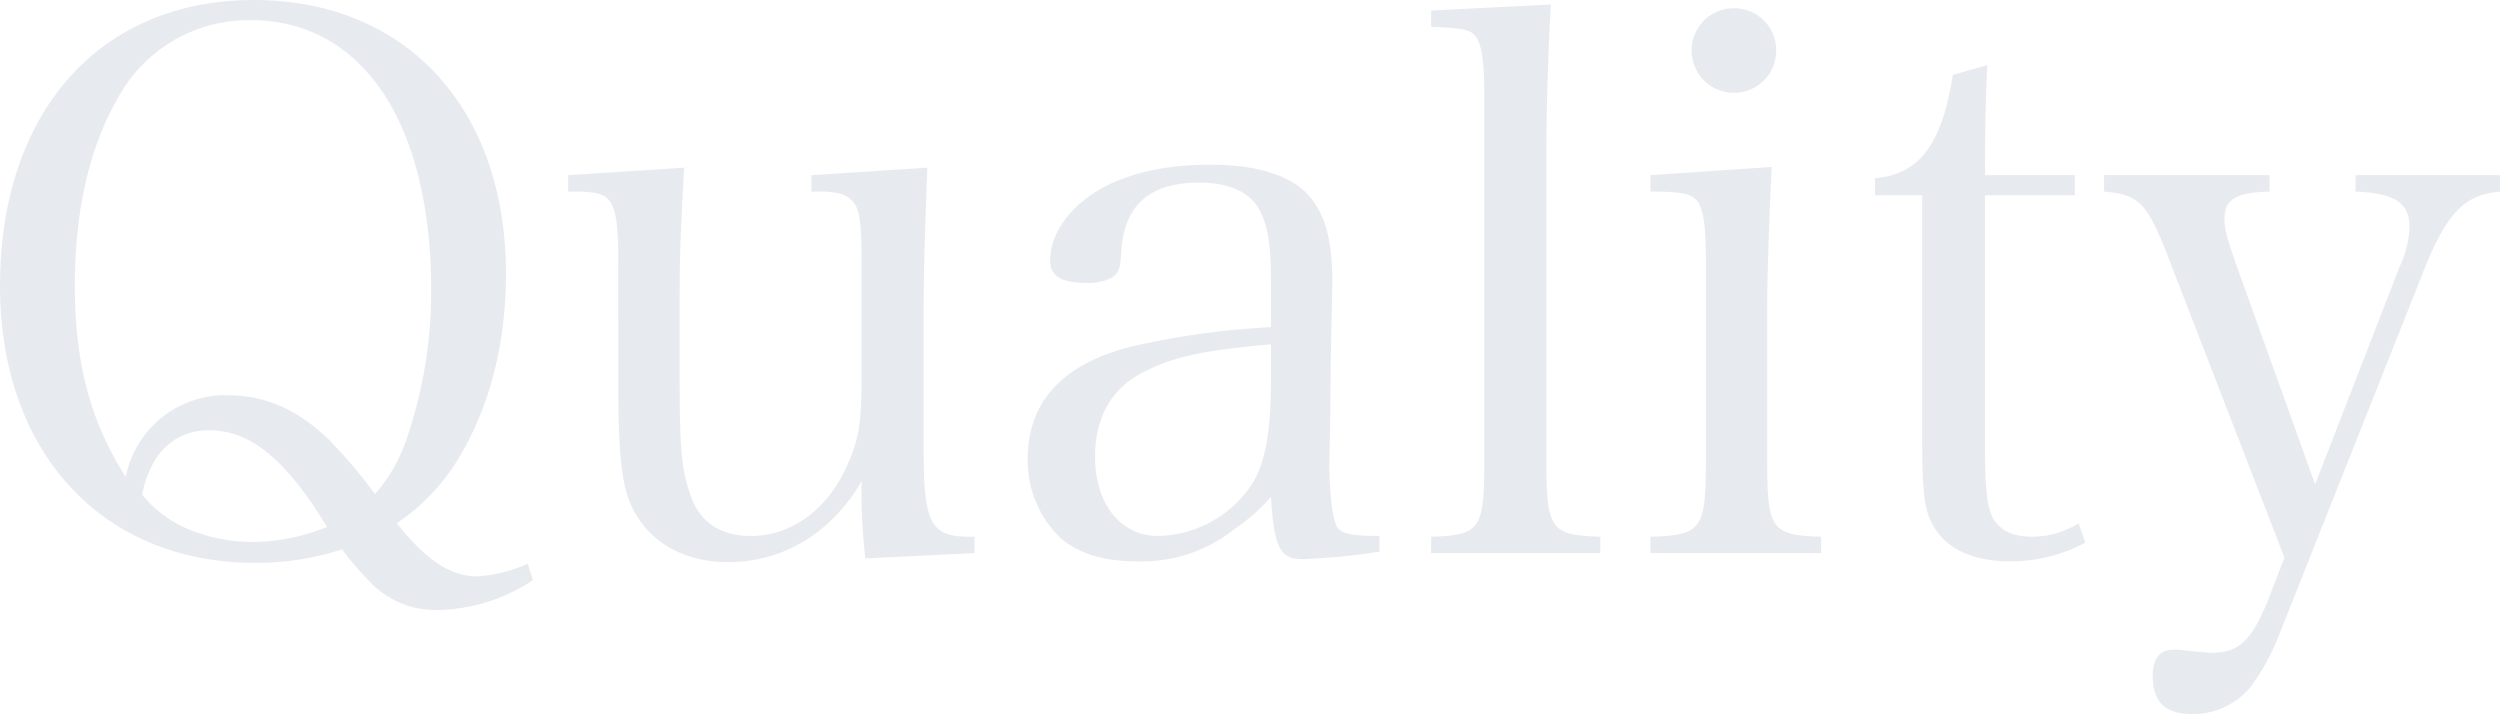 <svg xmlns="http://www.w3.org/2000/svg" width="334" height="95.4" viewBox="0 0 334 95.4">
  <path id="パス_466" data-name="パス 466" d="M-93.9-1.9a19.224,19.224,0,0,1-6.7,1.7c-3.6,0-6.8-2.1-10.8-7.1a27.1,27.1,0,0,0,8.4-8.9c4.1-6.8,6.2-15.3,6.2-24.4,0-22.1-13.3-36.6-33.7-36.6-20.6,0-33.9,15-33.9,38.2,0,22.2,13.6,37,34.1,37a36.843,36.843,0,0,0,11.6-1.8A37.892,37.892,0,0,0-115.2.3a12.117,12.117,0,0,0,9.3,4A23.638,23.638,0,0,0-93.2.3Zm-53.7-11.6c-4.7-7.3-6.8-15.2-6.8-25.5,0-9.9,1.9-18.4,5.7-25a19.85,19.85,0,0,1,17.8-10.5c14.9,0,24.1,13.7,24.1,36.1a60.521,60.521,0,0,1-3.1,19.3,21.487,21.487,0,0,1-4.4,7.9,68.774,68.774,0,0,0-6.1-7.2c-4.2-4.1-8.6-6-13.6-6A13.549,13.549,0,0,0-147.6-13.5Zm26.9,6.7a27.04,27.04,0,0,1-9.6,2A22.456,22.456,0,0,1-139-6.4a16.01,16.01,0,0,1-6.4-4.7,13.431,13.431,0,0,1,1.7-4.6,8.146,8.146,0,0,1,7.3-4C-130.9-19.7-126.2-15.8-120.7-6.8Zm86.5,3.5V-5.5h-.7c-5.2,0-6.1-1.8-6.1-11.8V-36.2c0-4.5.2-11.1.5-18.6l-15.5,1v2.2h1.8c1.8.1,2.8.4,3.4,1,1.2.9,1.5,2.8,1.5,8.1v15.4c0,6.2-.3,8.4-1.8,11.8-2.6,6.1-7.5,9.7-13,9.7-4.1,0-6.9-1.9-8.1-5.6-1.2-3.5-1.4-6.2-1.4-16.3v-8.7c0-6.9.1-9.3.6-18.6l-15.5,1v2.2h1.8c1.9.1,2.8.3,3.4.9,1.1.9,1.5,3,1.5,8.2V-26c0,8.7.4,12.8,1.4,15.5,2,5.3,6.9,8.4,13.3,8.4,7.4,0,13.9-4,17.8-10.8a81.562,81.562,0,0,0,.5,10.3ZM19.9-5.6c-3.8,0-5-.3-5.6-1.1s-1.1-4.4-1.1-8.6l.1-4.6.1-9.5c.2-9.8.2-9.8.2-10.1,0-5.5-.9-8.8-2.9-11.3-2.4-2.9-7-4.4-13.4-4.4-5.9,0-10.8,1.1-14.6,3.2-4.2,2.4-6.8,6-6.8,9.6,0,2.1,1.5,3,4.9,3a6.458,6.458,0,0,0,3.5-.8c.8-.6,1-1.3,1.1-3.4.4-6.2,3.8-9.2,10.4-9.2,4.1,0,6.9,1.3,8.2,3.9,1,2.1,1.4,4.5,1.4,9.1v6.3a109.791,109.791,0,0,0-17.8,2.4c-9.7,2.2-14.7,7.3-14.7,15.2A14.366,14.366,0,0,0-22.7-5.3c2.5,2.1,5.8,3.1,10.2,3.1A19.787,19.787,0,0,0,.5-6.5a25.2,25.2,0,0,0,4.9-4.3c.4,6.7,1.2,8.3,4.2,8.3a84.668,84.668,0,0,0,10.3-1ZM5.4-26.5c0,6.6-.7,10.8-2.3,13.6A15.35,15.35,0,0,1-9.7-5.6c-5,0-8.4-4.3-8.4-10.6,0-5.3,2.3-9.3,6.7-11.4,4-2,7.9-2.8,16.8-3.6ZM26.8-3.3H49.4V-5.5c-6.7-.2-7.2-1-7.2-10.3V-56.6c0-5.3.2-13.3.6-20l-16,.8v2.2c3.4.1,4.9.3,5.6.9,1.1.9,1.5,3.3,1.5,8.2v48.7c0,9.3-.5,10.1-7.1,10.3ZM56.1-53.8v2.2c3.5,0,5.1.2,5.9.9,1.1.9,1.5,3.2,1.5,8.2v26.7c0,9.3-.5,10.1-7.4,10.3v2.2H78.9V-5.5c-6.7-.2-7.2-1-7.2-10.3V-36.2c0-4.2.3-12.9.6-18.7Zm5.5-16.7a5.635,5.635,0,0,0,5.7,5.7,5.613,5.613,0,0,0,5.6-5.7,5.591,5.591,0,0,0-5.6-5.6A5.613,5.613,0,0,0,61.6-70.5Zm39.2,19.4h12v-2.7h-12c0-6.6.1-10.4.3-14.7l-4.6,1.3C95-57.8,92-53.9,86.1-53.4v2.3h6.3v32.4c0,7.4.3,9.6,1.4,11.6,1.7,3.2,5.4,4.9,10.3,4.9a21.274,21.274,0,0,0,10.1-2.5l-.9-2.6A11.664,11.664,0,0,1,107-5.5c-2.3,0-3.9-.7-4.9-2.1s-1.3-4-1.3-9.9Zm44.1,38.6L134.2-42.3c-1.1-3.2-1.4-4.2-1.4-5.7,0-2.6,1.6-3.5,6-3.6v-2.2H116.7v2.2c4.8.4,5.8,1.5,8.9,9.6L140.8-2.7,138.6,3c-2.2,5.4-3.9,7-7.5,7-.7,0-1.4-.1-3.6-.3a8.636,8.636,0,0,0-1.5-.1c-1.9,0-2.8,1.2-2.8,3.5,0,3.5,1.7,5.1,5.3,5.1a10.047,10.047,0,0,0,7.6-3.4,29.28,29.28,0,0,0,4-7.2l19.1-48.1c3.2-8.2,5.6-10.7,10.4-11.1v-2.2H150.3v2.2c5.2.2,7.2,1.5,7.2,4.7a13.314,13.314,0,0,1-1.3,5.3Z" transform="translate(164.4 77.2)" fill="#123269" opacity="0.1"/>
</svg>
